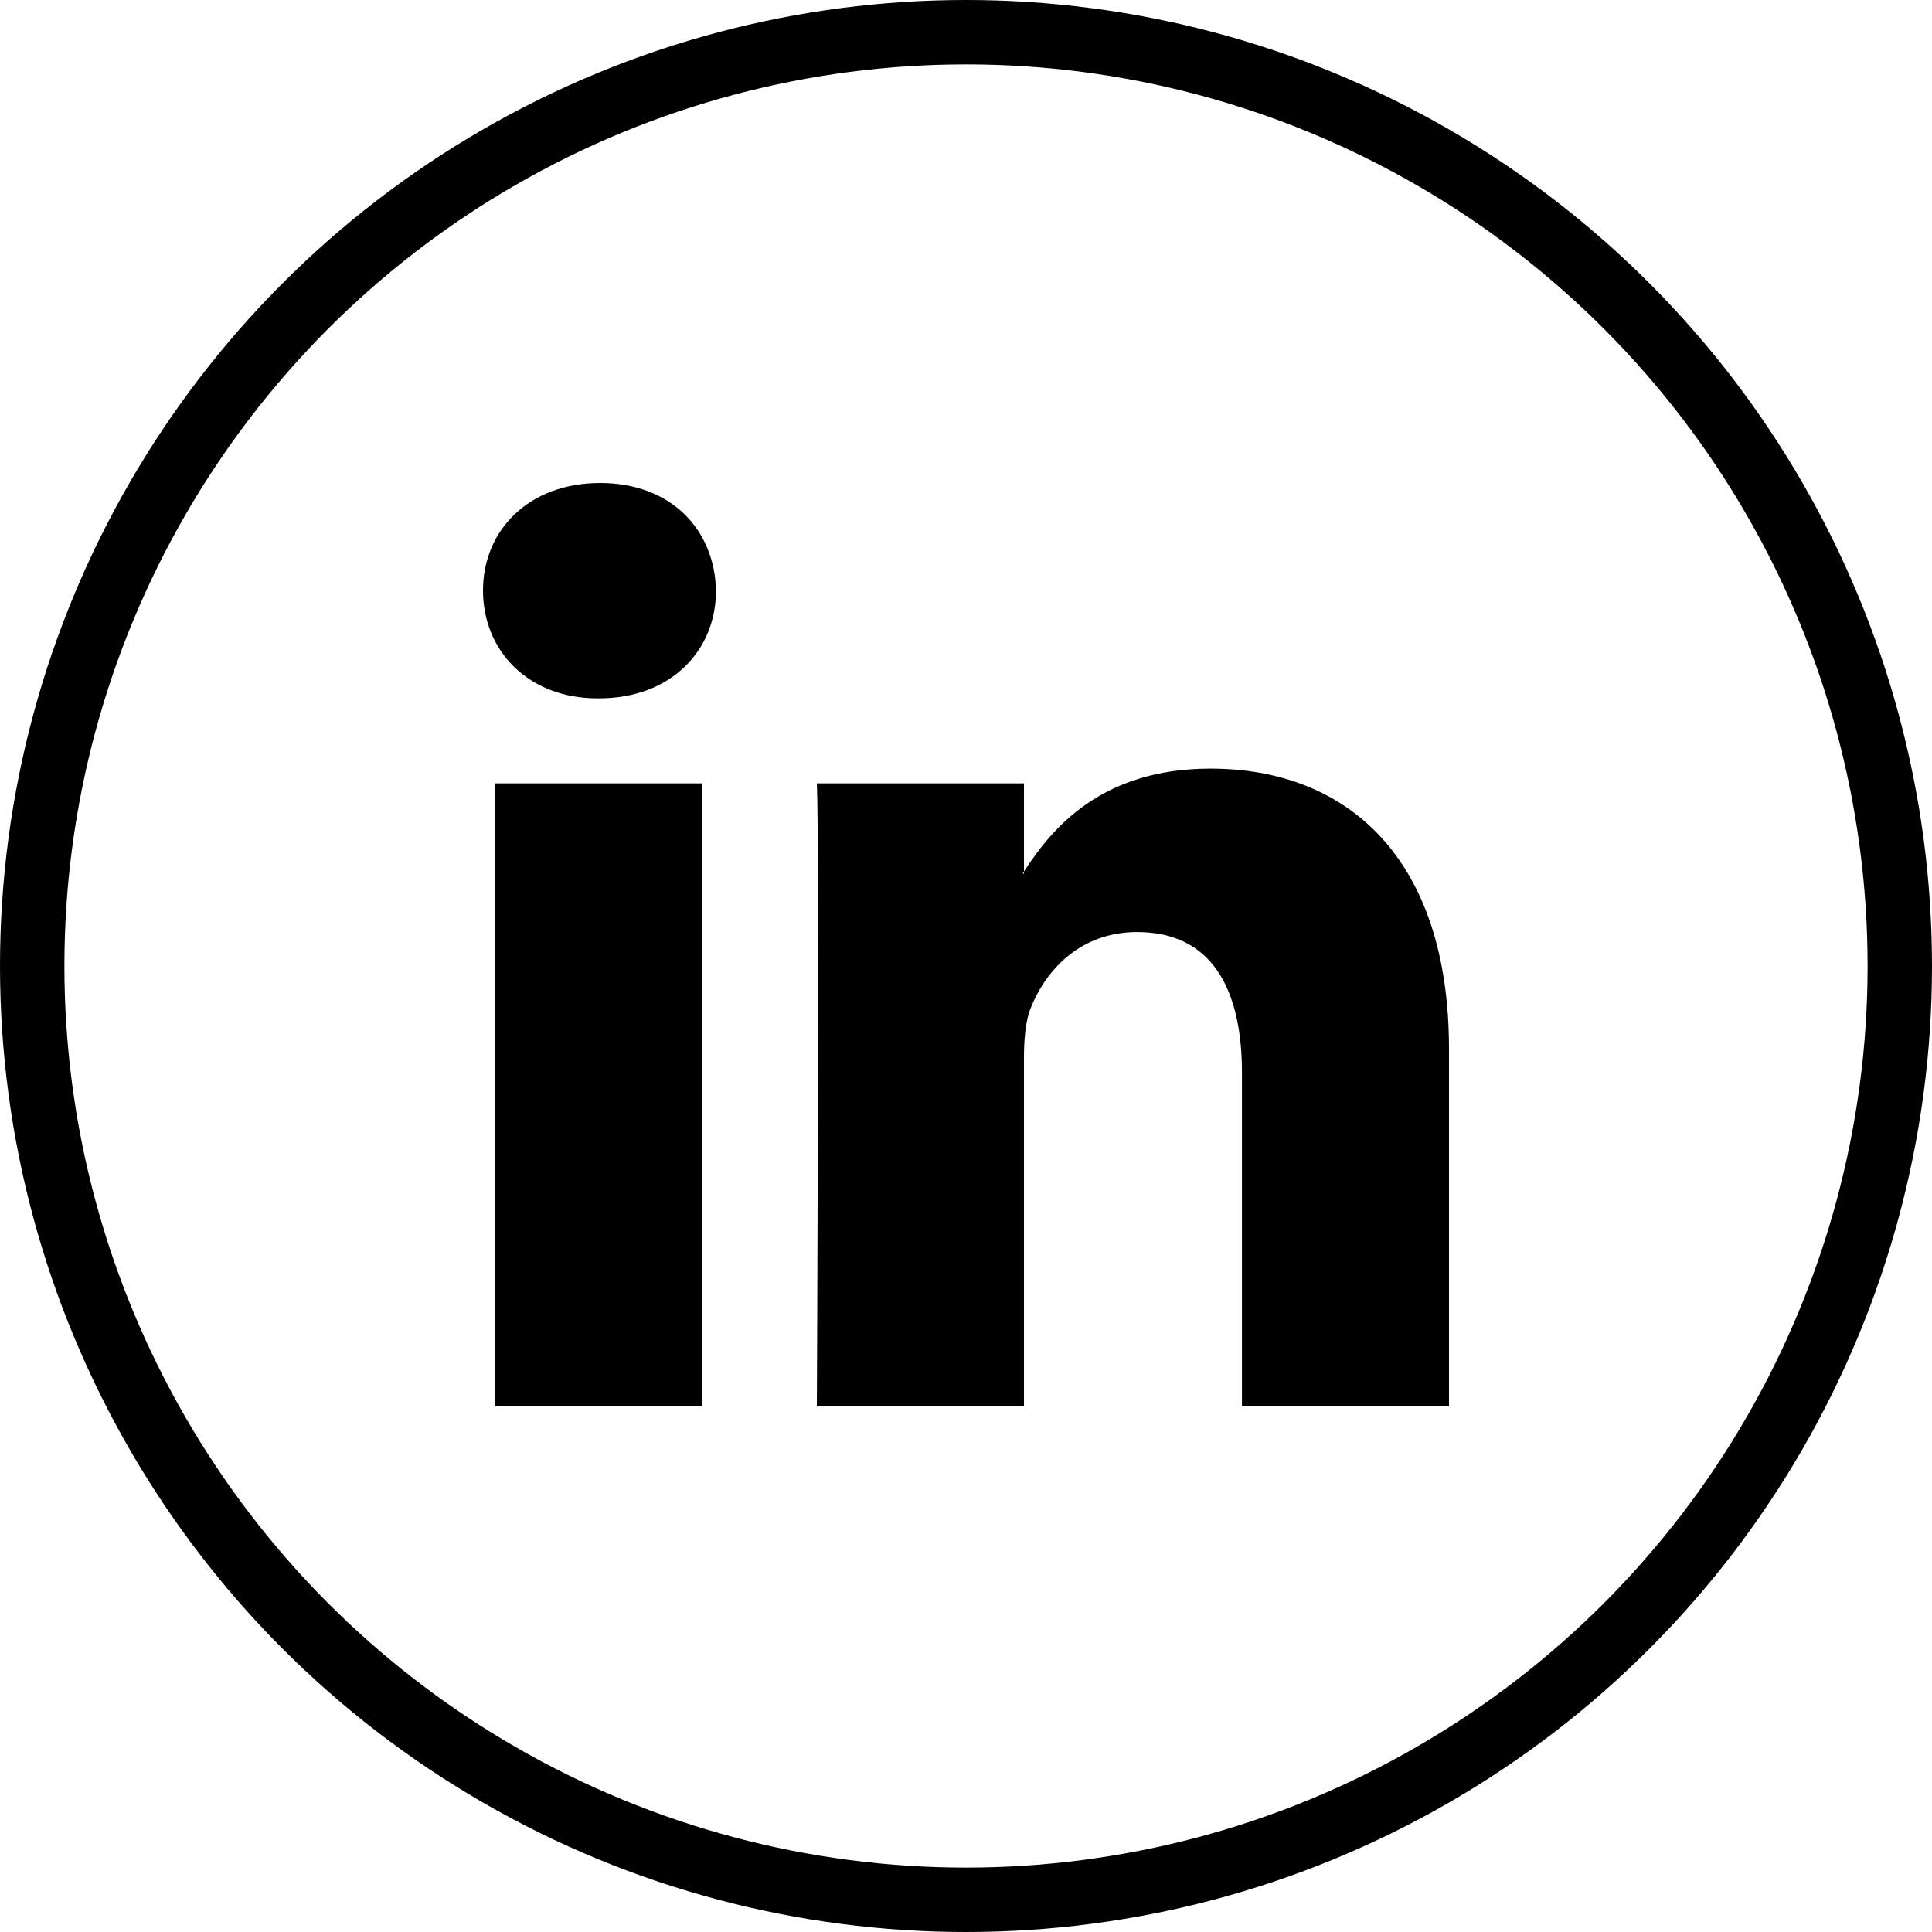 <?xml version="1.0" encoding="UTF-8"?>
<svg xmlns="http://www.w3.org/2000/svg" width="30" height="30" viewBox="0 0 30 30" fill="none">
  <circle cx="15" cy="15" r="14.5" stroke="black"></circle>
  <path d="M22.5 16.288V21.834H19.285V16.659C19.285 15.36 18.82 14.473 17.657 14.473C16.768 14.473 16.239 15.07 16.006 15.649C15.922 15.857 15.9 16.145 15.9 16.433V21.834H12.684C12.684 21.834 12.727 13.071 12.684 12.164H15.9V13.533L15.879 13.565H15.9V13.533C16.328 12.873 17.09 11.935 18.798 11.935C20.913 11.935 22.5 13.319 22.5 16.288ZM9.319 7.5C8.22 7.5 7.5 8.223 7.5 9.171C7.5 10.101 8.199 10.844 9.277 10.844H9.299C10.421 10.844 11.118 10.1 11.118 9.171C11.097 8.223 10.421 7.5 9.319 7.5ZM7.691 21.834H10.906V12.164H7.691V21.834Z" fill="black"></path>
</svg>

